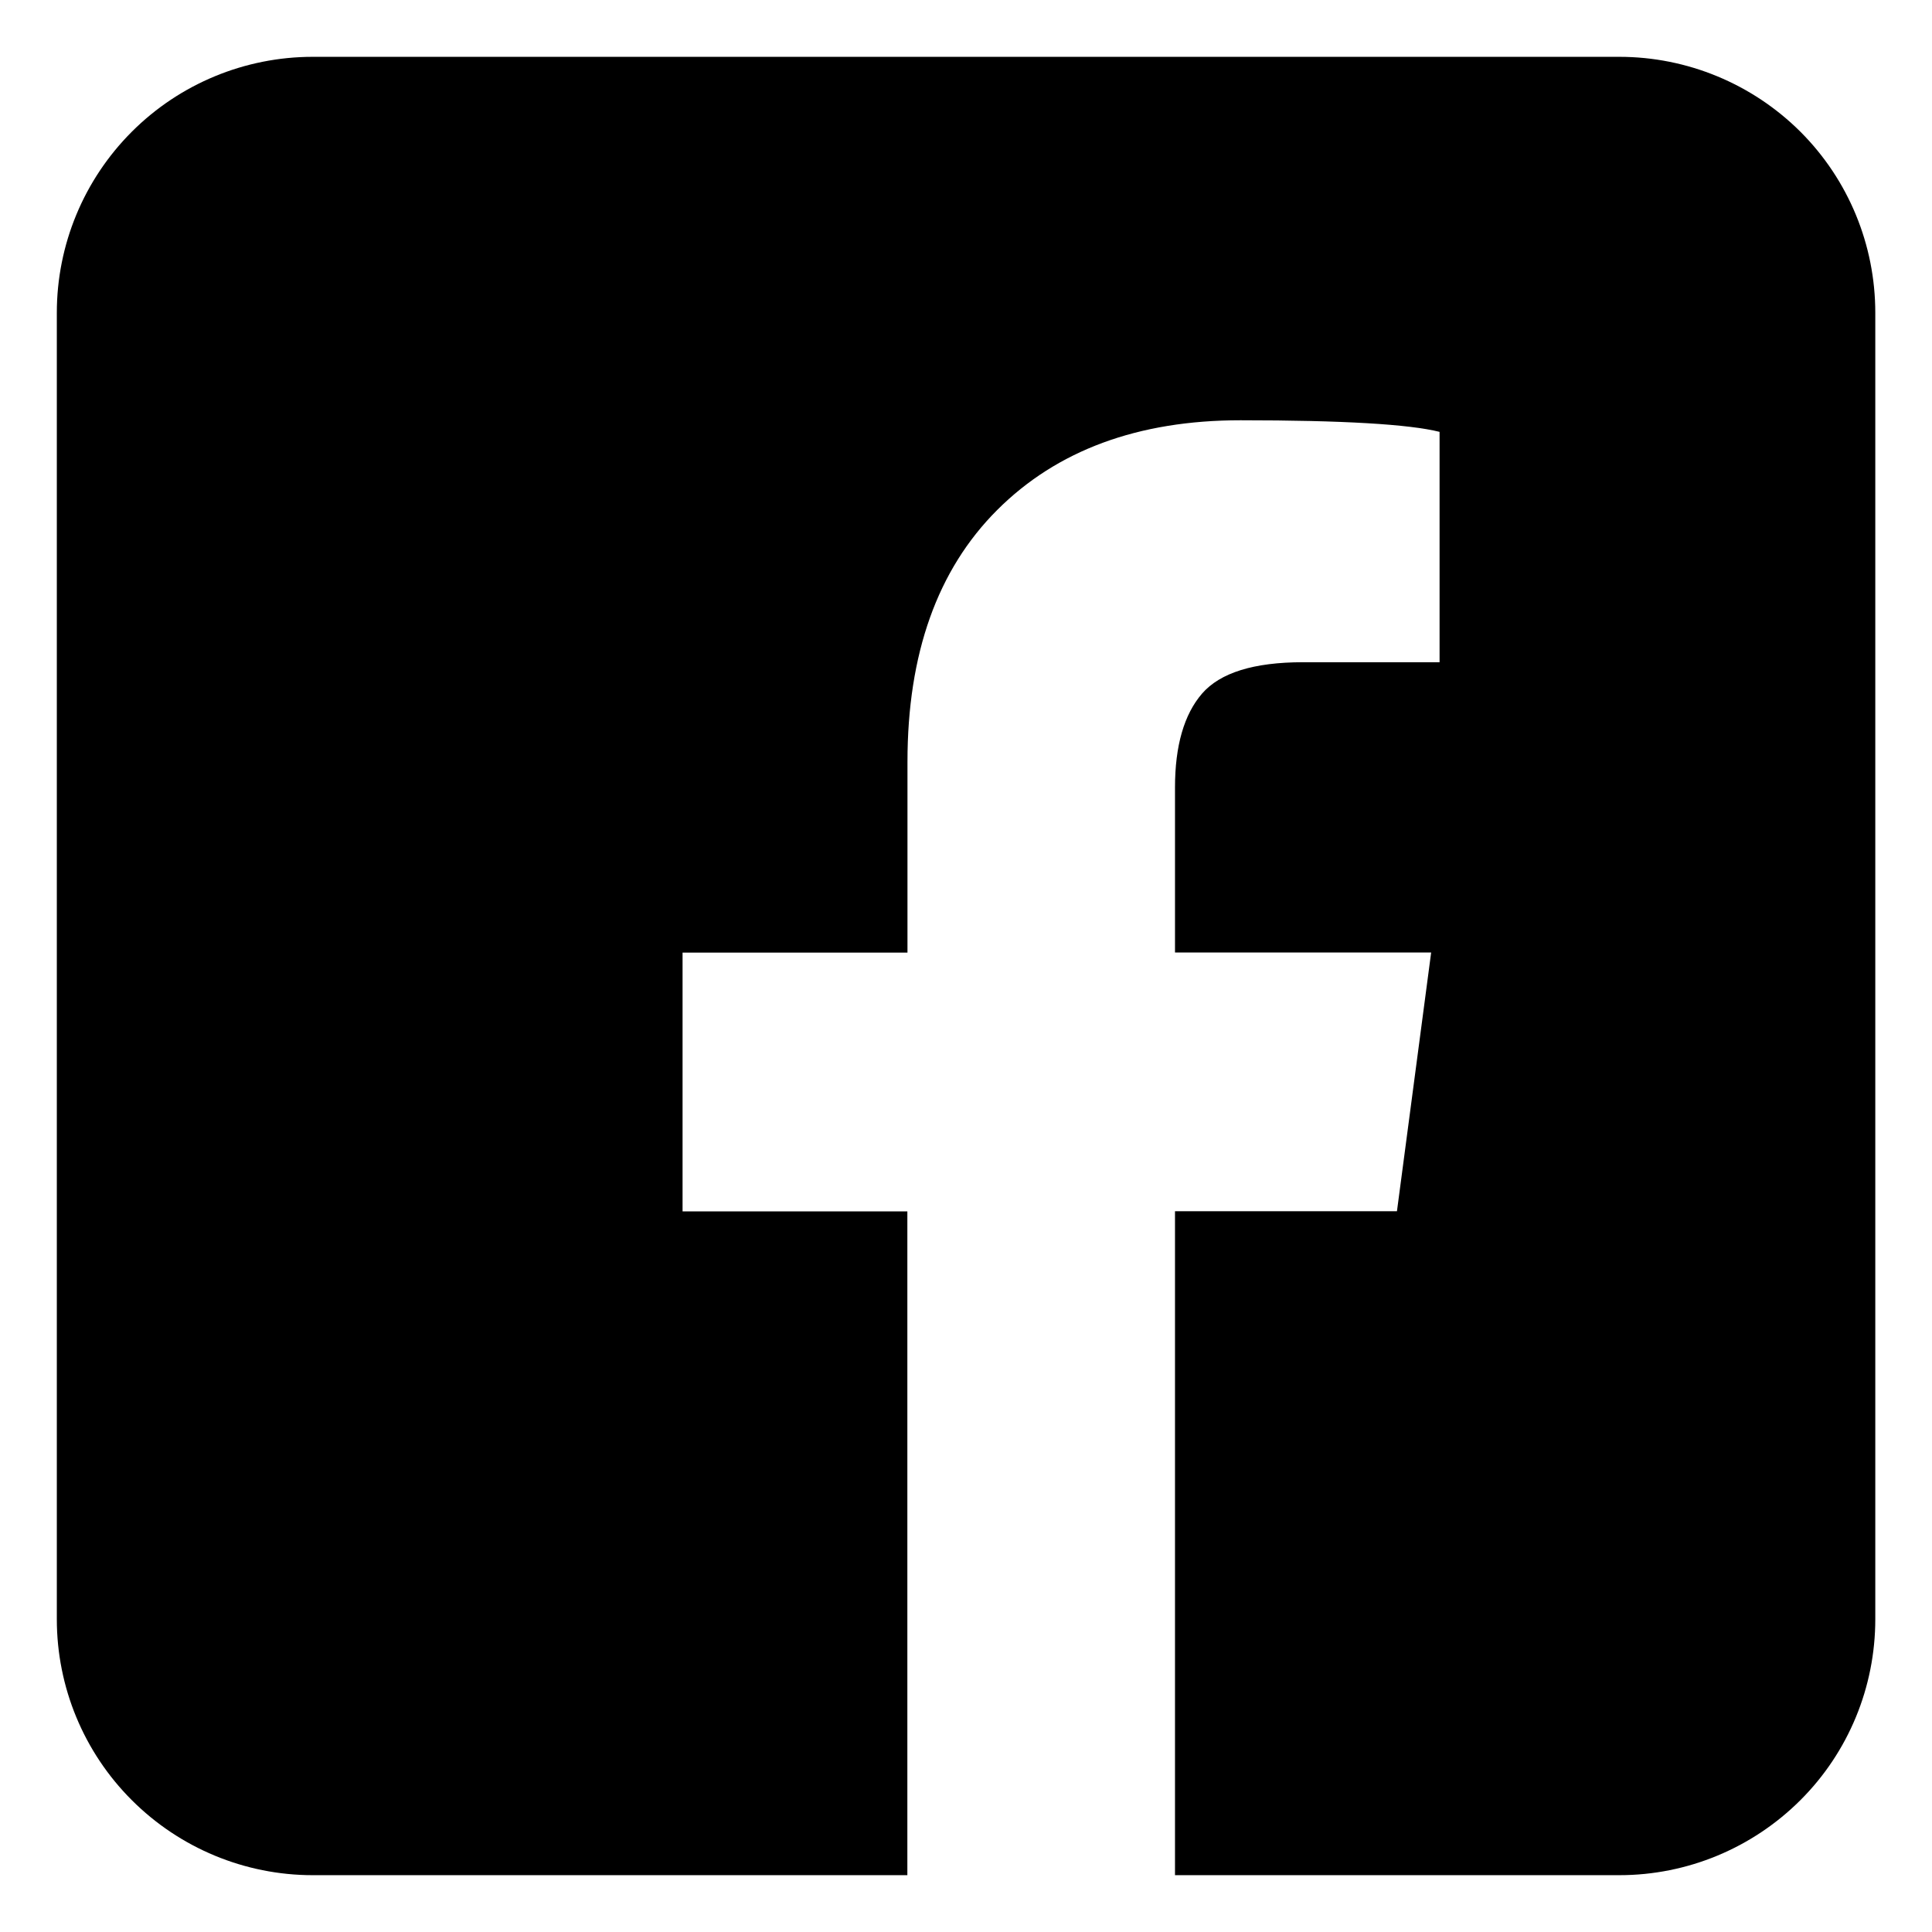 <?xml version="1.0" encoding="utf-8"?>
<!-- Generator: Adobe Illustrator 16.0.4, SVG Export Plug-In . SVG Version: 6.00 Build 0)  -->
<!DOCTYPE svg PUBLIC "-//W3C//DTD SVG 1.1//EN" "http://www.w3.org/Graphics/SVG/1.1/DTD/svg11.dtd">
<svg version="1.1" id="Warstwa_1" xmlns="http://www.w3.org/2000/svg" xmlns:xlink="http://www.w3.org/1999/xlink" x="0px" y="0px"
	 width="17px" height="17px" viewBox="0 0 17 17" enable-background="new 0 0 17 17" xml:space="preserve">
<path d="M14.248,0.5H2.752c-0.597,0-1.17,0.237-1.592,0.659C0.737,1.582,0.5,2.154,0.5,2.752v11.496c0,0.597,0.237,1.17,0.66,1.592
	c0.422,0.422,0.995,0.66,1.592,0.66h5.232v-5.841H6.006V8.382h1.979V6.704c0-0.951,0.263-1.69,0.789-2.216
	c0.525-0.525,1.239-0.79,2.141-0.79s1.485,0.035,1.752,0.102v2.027h-1.201c-0.435,0-0.73,0.093-0.889,0.276
	c-0.158,0.183-0.238,0.459-0.238,0.826v1.452h2.254l-0.301,2.277h-1.953V16.5h3.91c0.598,0,1.17-0.238,1.593-0.66
	s0.659-0.995,0.659-1.592V2.752c0-0.598-0.236-1.17-0.659-1.593C15.418,0.737,14.846,0.5,14.248,0.5z"/>
</svg>

